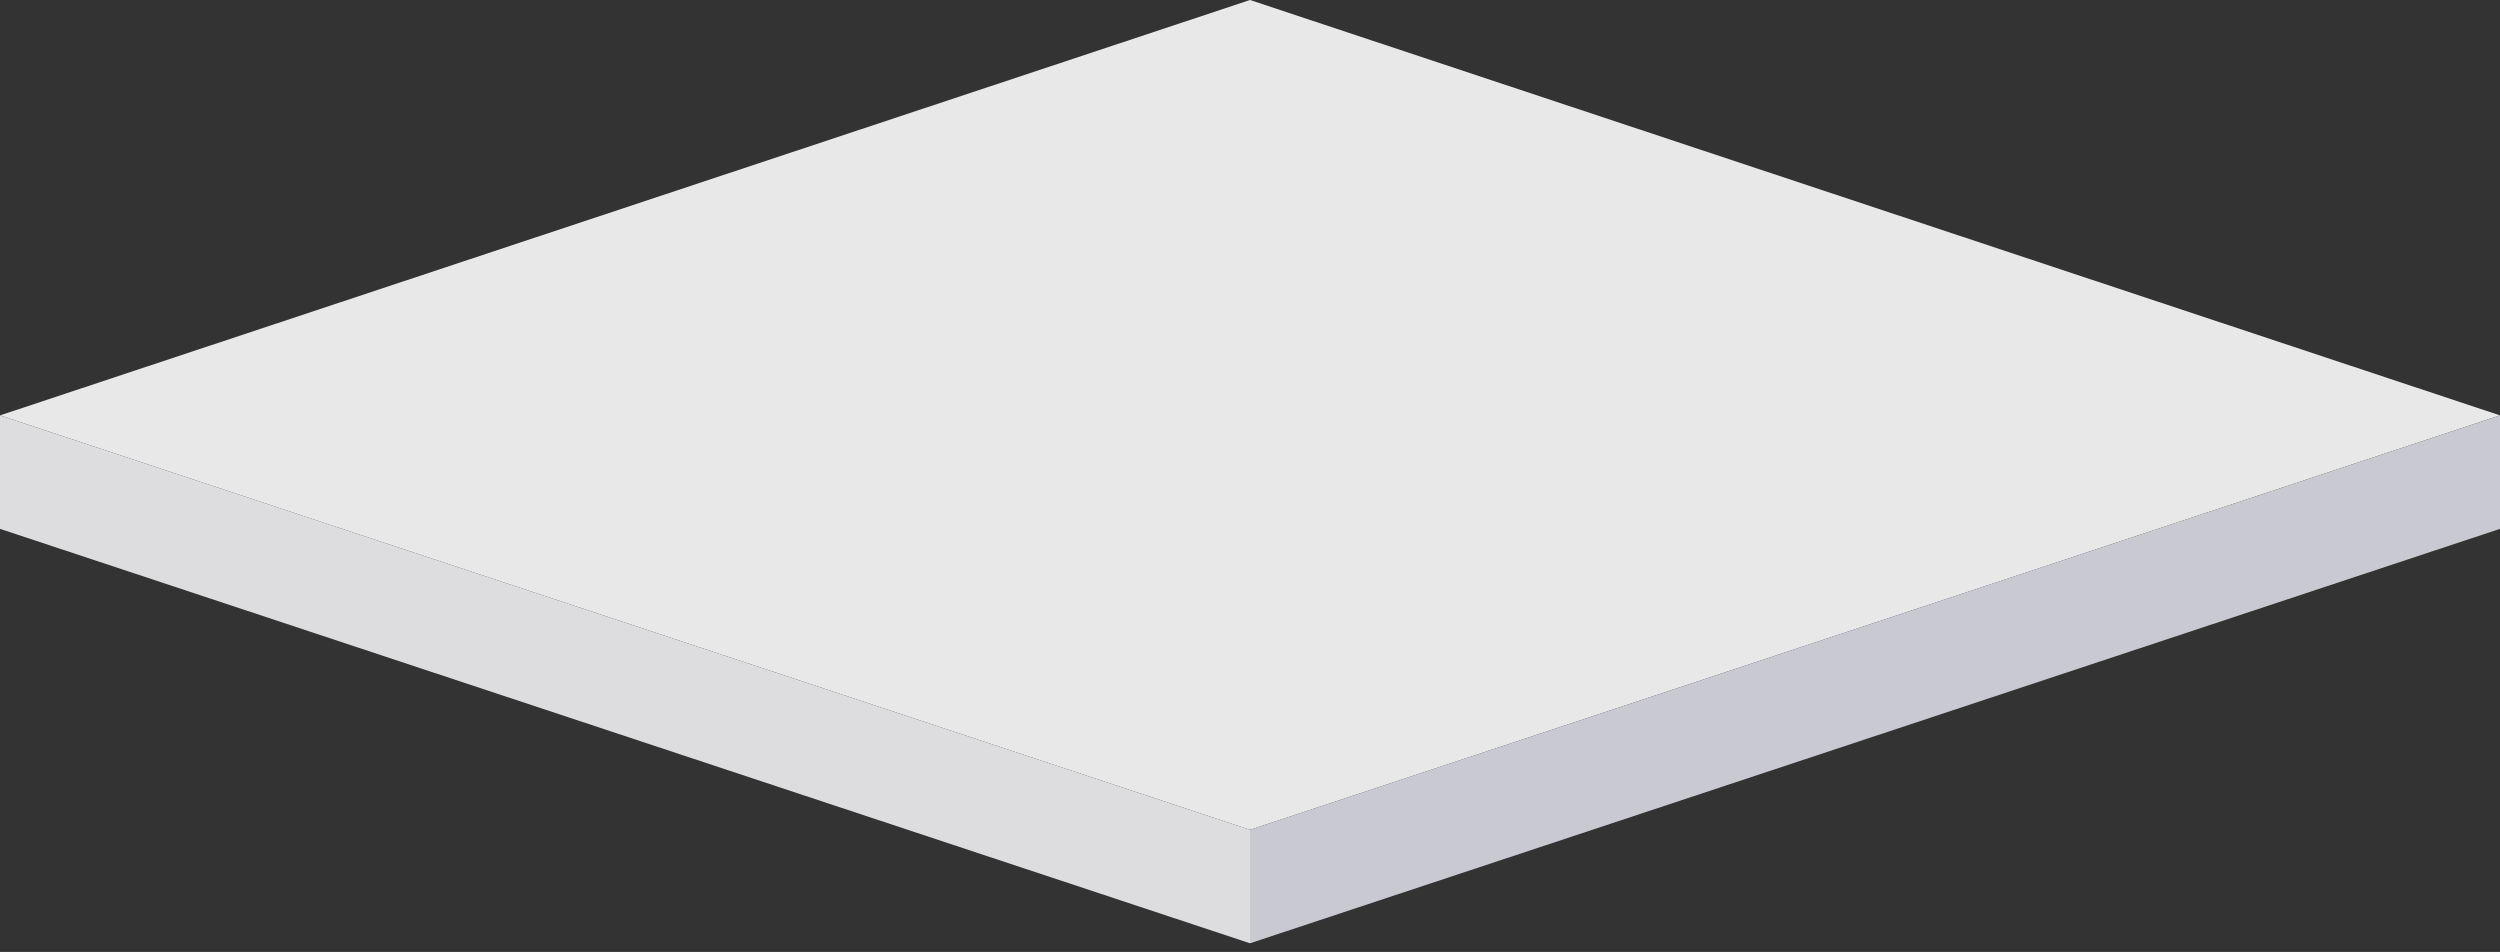 <svg width="260" height="99" viewBox="0 0 260 99" fill="none" xmlns="http://www.w3.org/2000/svg">
<rect x="0" y="0" width="260" height="99" fill="#333333" stroke="none"/>
<g clip-path="url(#clip0_499_8986)">
<g opacity="0.95">
<path d="M260 43.2L130 86.3L0 43.2L130 0L260 43.2Z" fill="#F1F1F1"/>
<path d="M0 43.2V55L130 98.1V86.3L0 43.2Z" fill="#E6E6E9"/>
<path d="M260 43.2V55L130 98.1V86.3L260 43.2Z" fill="#D1D1DA"/>
</g>
</g>
<defs>
<clipPath id="clip0_499_8986">
<rect width="260" height="99" fill="white"/>
</clipPath>
</defs>
</svg>
